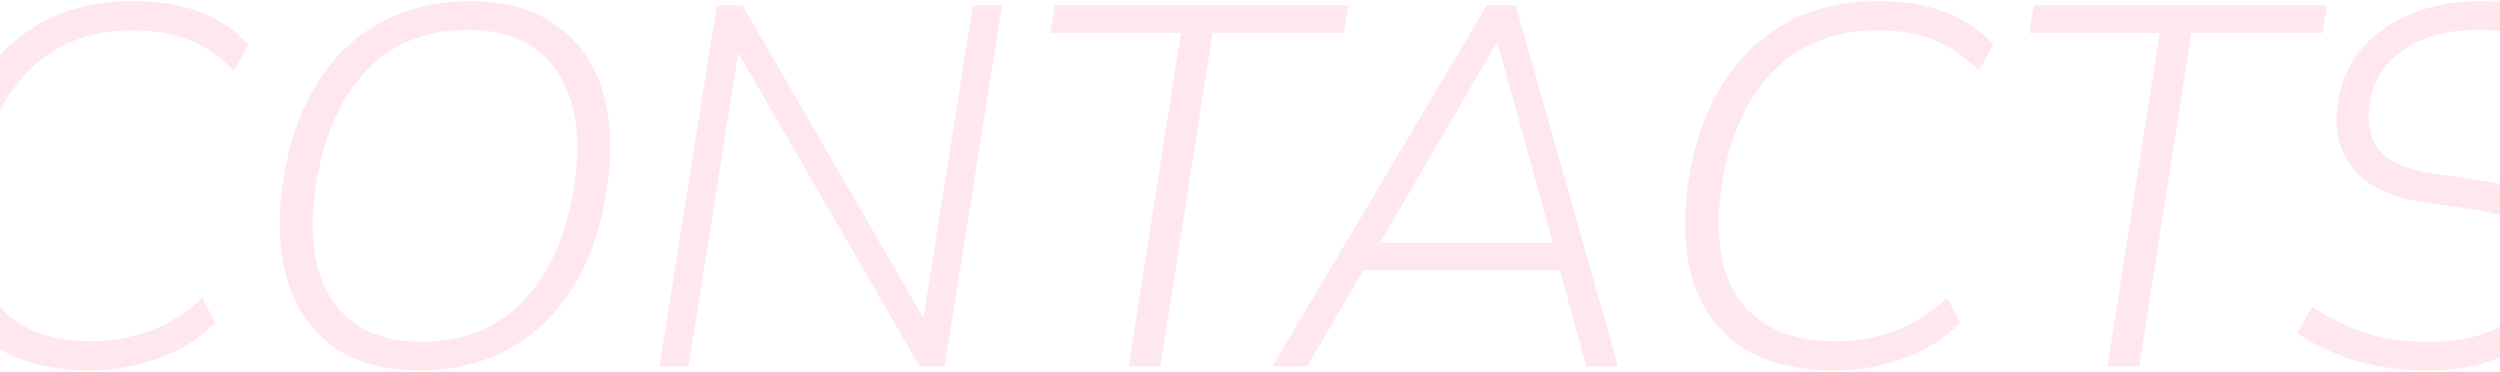 <svg width="1440" height="214" viewBox="0 0 1440 214" fill="none" xmlns="http://www.w3.org/2000/svg">
<path d="M51.88 213.36C29.657 213.36 11.662 208.837 -2.105 199.79C-15.675 190.547 -25.016 177.665 -30.13 161.145C-35.046 144.625 -35.833 125.45 -32.49 103.62C-28.95 81.593 -22.263 62.91 -12.43 47.57C-2.596 32.23 9.892 20.528 25.035 12.465C40.179 4.402 57.584 0.468 77.25 0.665C91.607 0.665 104.194 2.73 115.01 6.86C126.024 10.99 135.365 17.185 143.035 25.445L134.775 40.785C126.122 32.132 117.272 26.133 108.225 22.79C99.375 19.25 88.755 17.48 76.365 17.48C51.782 17.48 31.82 25.248 16.48 40.785C1.14 56.322 -8.791 78.152 -13.315 106.275C-16.068 124.368 -15.675 140.2 -12.135 153.77C-8.398 167.34 -1.121 177.862 9.695 185.335C20.512 192.808 34.869 196.545 52.765 196.545C64.172 196.545 75.284 194.578 86.1 190.645C97.114 186.712 107.242 180.32 116.485 171.47L123.86 185.925C115.01 194.972 104.095 201.855 91.115 206.575C78.332 211.098 65.254 213.36 51.88 213.36ZM163.128 103.62C166.668 81.593 173.256 62.91 182.893 47.57C192.529 32.23 204.821 20.627 219.768 12.76C234.714 4.697 251.726 0.665 270.803 0.665C291.059 0.665 307.579 5.287 320.363 14.53C333.343 23.577 342.291 36.36 347.208 52.88C352.124 69.4 352.813 88.575 349.273 110.405C345.929 132.235 339.341 150.82 329.508 166.16C319.871 181.5 307.579 193.202 292.633 201.265C277.686 209.328 260.576 213.36 241.303 213.36C221.243 213.36 204.821 208.837 192.038 199.79C179.254 190.547 170.404 177.665 165.488 161.145C160.571 144.625 159.784 125.45 163.128 103.62ZM182.008 106.57C179.058 125.253 179.451 141.282 183.188 154.655C186.924 168.028 193.808 178.452 203.838 185.925C214.064 193.202 227.044 196.84 242.778 196.84C266.968 196.84 286.536 188.973 301.483 173.24C316.429 157.507 326.164 135.578 330.688 107.455C333.638 88.968 333.146 72.94 329.213 59.37C325.279 45.8 318.298 35.377 308.268 28.1C298.238 20.823 285.356 17.185 269.623 17.185C245.433 17.185 225.864 25.052 210.918 40.785C196.168 56.322 186.531 78.25 182.008 106.57ZM379.849 211L412.889 3.025H427.639L535.904 190.055L530.889 189.465L560.389 3.025H577.204L544.164 211H529.709L421.444 23.97L426.164 24.56L396.664 211H379.849ZM650.117 211L680.207 18.955H604.982L607.637 3.025H776.672L774.017 18.955H698.497L668.407 211H650.117ZM732.867 211L856.472 3.025H872.992L931.992 211H913.702L897.182 151.115L905.442 155.54H777.412L788.032 151.115L752.927 211H732.867ZM861.782 25.15L792.752 143.445L786.557 139.905H901.017L895.412 143.445L862.667 25.15H861.782ZM1057.01 213.36C1034.79 213.36 1016.79 208.837 1003.03 199.79C989.457 190.547 980.115 177.665 975.002 161.145C970.085 144.625 969.299 125.45 972.642 103.62C976.182 81.593 982.869 62.91 992.702 47.57C1002.54 32.23 1015.02 20.528 1030.17 12.465C1045.31 4.402 1062.72 0.468 1082.38 0.665C1096.74 0.665 1109.33 2.73 1120.14 6.86C1131.16 10.99 1140.5 17.185 1148.17 25.445L1139.91 40.785C1131.25 32.132 1122.4 26.133 1113.36 22.79C1104.51 19.25 1093.89 17.48 1081.5 17.48C1056.91 17.48 1036.95 25.248 1021.61 40.785C1006.27 56.322 996.34 78.152 991.817 106.275C989.064 124.368 989.457 140.2 992.997 153.77C996.734 167.34 1004.01 177.862 1014.83 185.335C1025.64 192.808 1040 196.545 1057.9 196.545C1069.3 196.545 1080.42 194.578 1091.23 190.645C1102.25 186.712 1112.37 180.32 1121.62 171.47L1128.99 185.925C1120.14 194.972 1109.23 201.855 1096.25 206.575C1083.46 211.098 1070.39 213.36 1057.01 213.36ZM1213.9 211L1243.99 18.955H1168.77L1171.42 3.025H1340.46L1337.8 18.955H1262.28L1232.19 211H1213.9ZM1399.25 213.36C1382.33 213.36 1367.58 211.295 1355 207.165C1342.41 203.035 1331.79 197.922 1323.14 191.825L1331.69 176.78C1341.53 183.073 1351.56 187.99 1361.78 191.53C1372.01 195.07 1384.69 196.84 1399.84 196.84C1417.93 196.84 1432.09 193.3 1442.32 186.22C1452.54 179.14 1458.54 169.897 1460.31 158.49C1462.08 147.87 1460.12 139.413 1454.41 133.12C1448.91 126.63 1438.58 122.402 1423.44 120.435L1396.89 116.6C1377.42 113.847 1363.55 107.357 1355.29 97.13C1347.03 86.903 1344.18 73.923 1346.74 58.19C1348.51 46.98 1352.93 37.048 1360.01 28.395C1367.29 19.742 1376.83 12.957 1388.63 8.04C1400.43 3.123 1414 0.665 1429.34 0.665C1443.69 0.665 1456.48 2.828 1467.69 7.155C1479.09 11.285 1488.44 16.595 1495.71 23.085L1487.75 38.13C1479.68 31.247 1470.83 26.035 1461.2 22.495C1451.76 18.955 1440.55 17.185 1427.57 17.185C1410.06 17.185 1395.71 21.02 1384.5 28.69C1373.48 36.36 1366.99 46.488 1365.03 59.075C1363.26 70.678 1365.13 79.922 1370.63 86.805C1376.34 93.492 1386.86 97.917 1402.2 100.08L1428.75 103.915C1448.41 106.472 1462.28 112.372 1470.34 121.615C1478.41 130.858 1481.16 143.543 1478.6 159.67C1477.03 169.897 1472.7 179.14 1465.62 187.4C1458.74 195.463 1449.59 201.855 1438.19 206.575C1426.98 211.098 1414 213.36 1399.25 213.36Z" fill="#FFB3C2" fill-opacity="0.3"/>
</svg>
